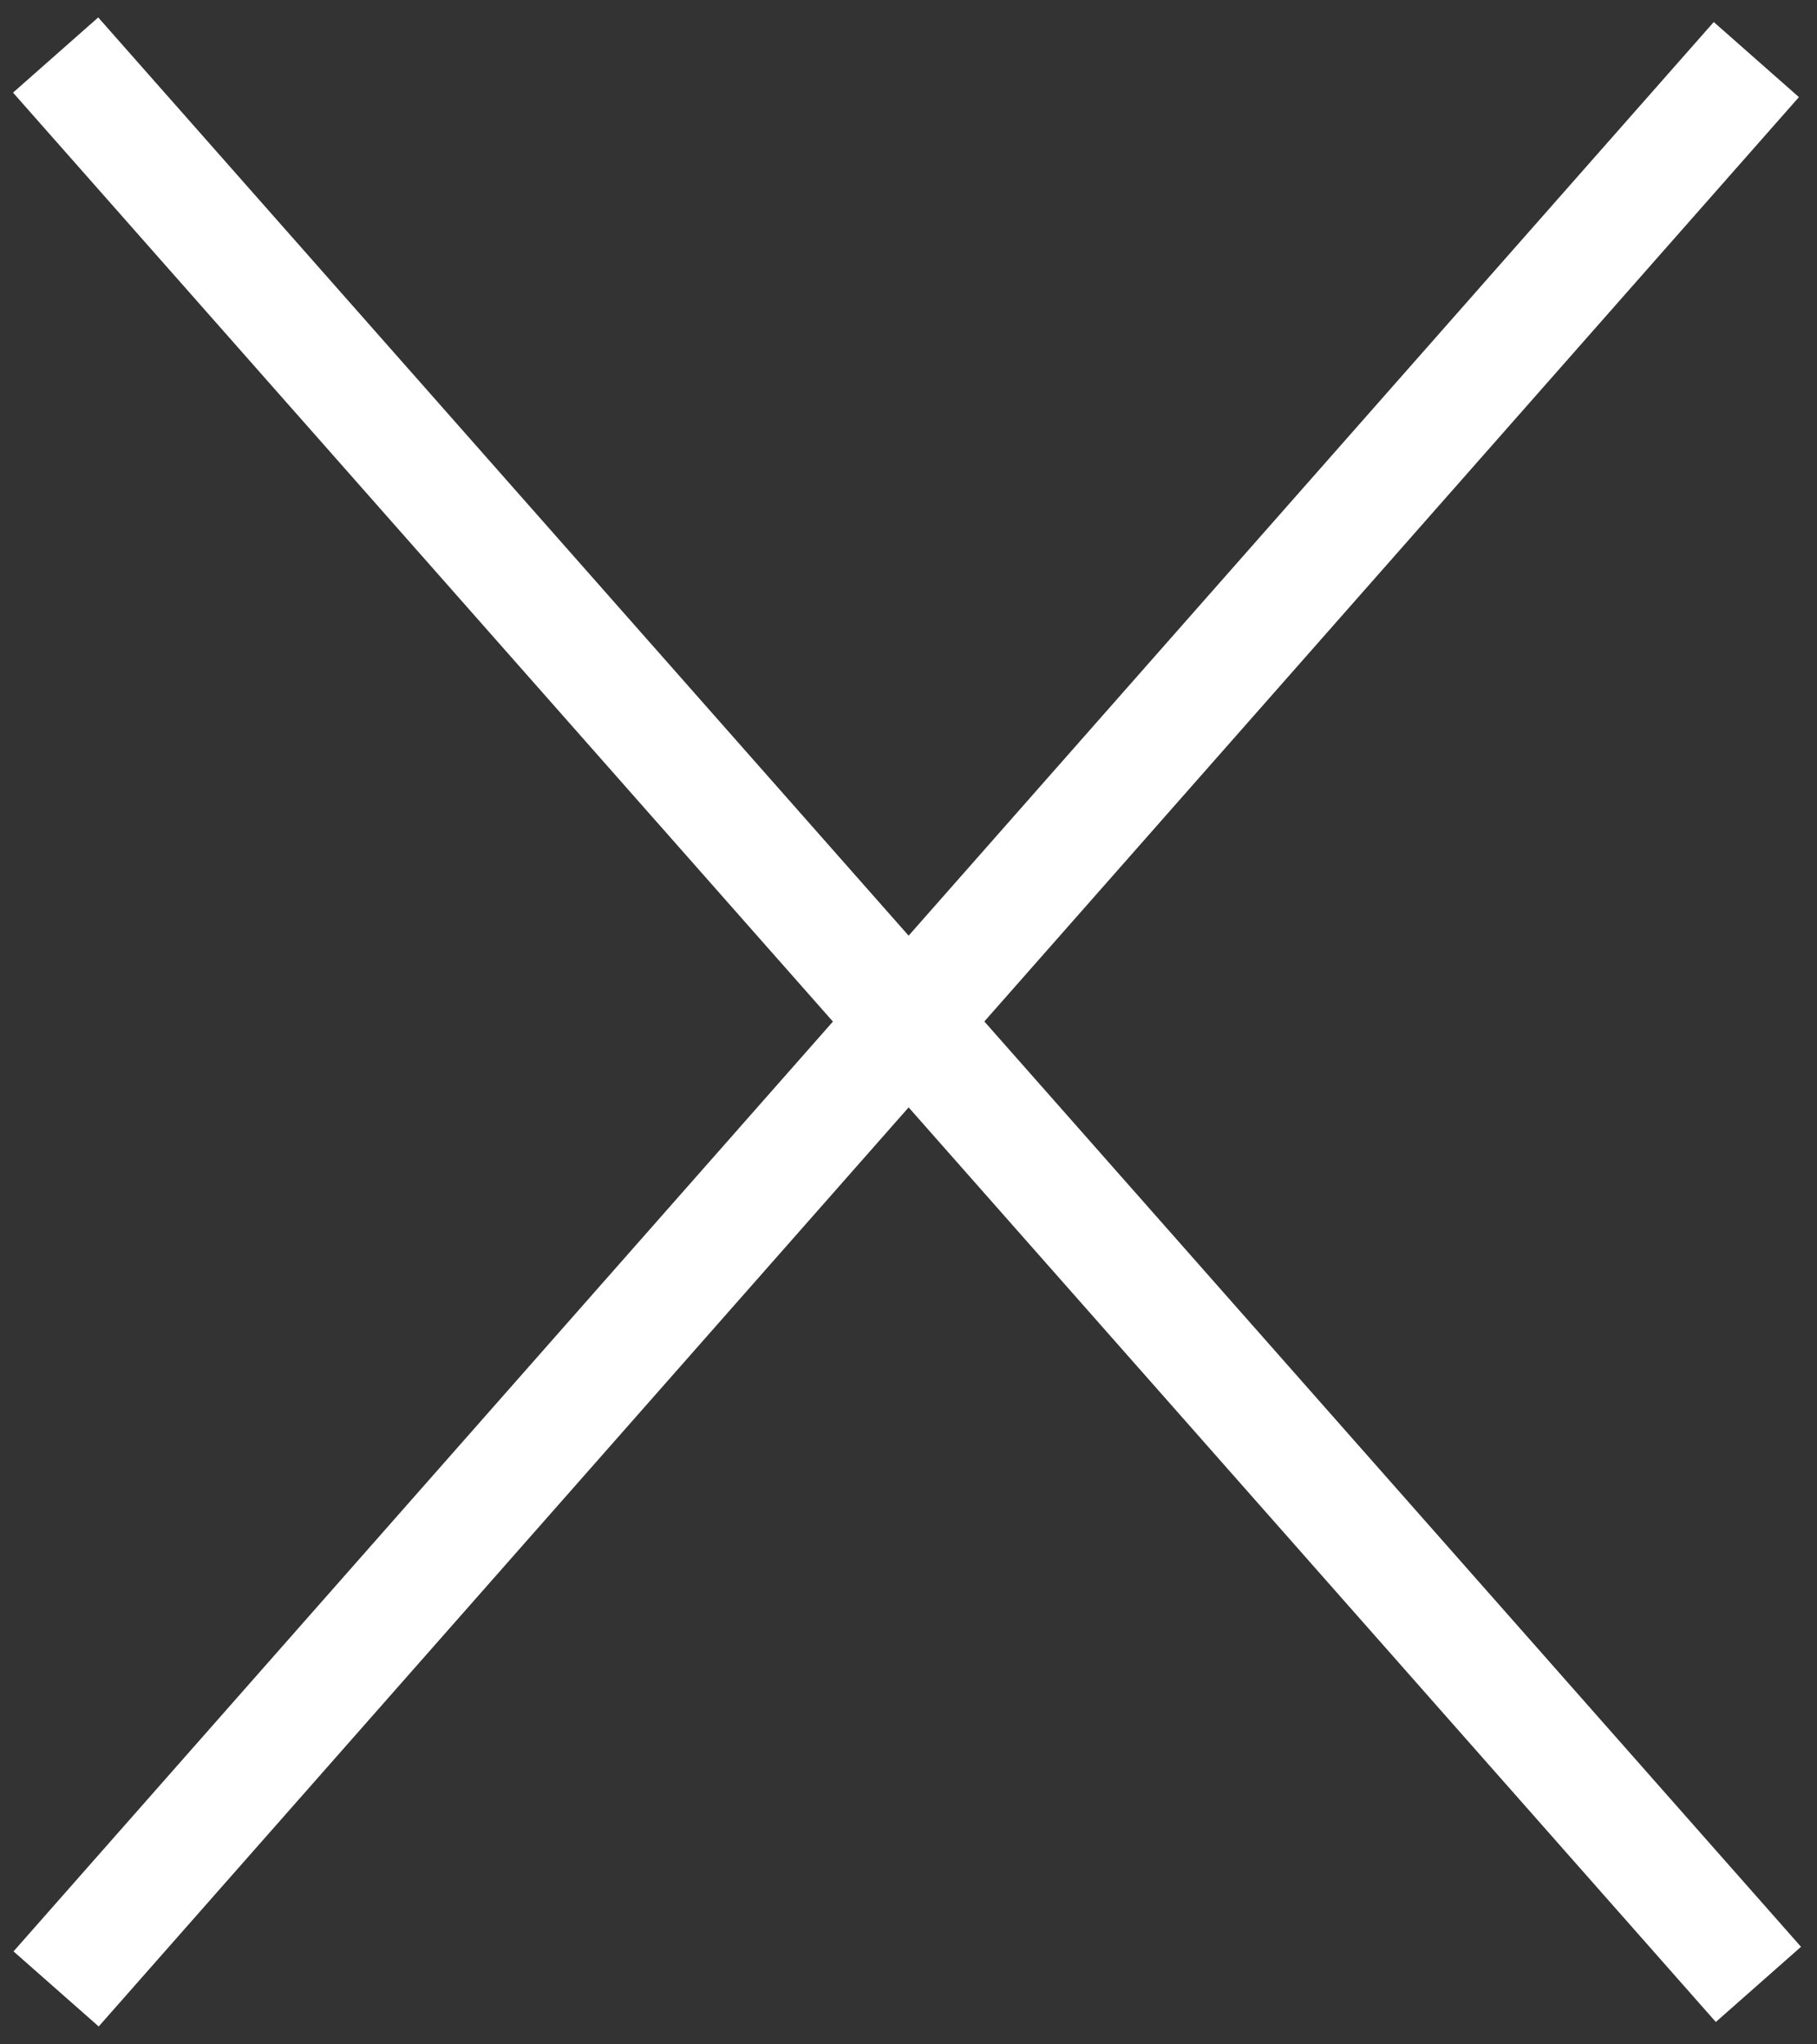 <?xml version="1.0" encoding="utf-8"?>
<!-- Generator: Adobe Illustrator 27.6.1, SVG Export Plug-In . SVG Version: 6.00 Build 0)  -->
<svg version="1.1" id="_レイヤー_1" xmlns="http://www.w3.org/2000/svg" xmlns:xlink="http://www.w3.org/1999/xlink" x="0px"
	 y="0px" viewBox="0 0 32 36" style="enable-background:new 0 0 32 36;" xml:space="preserve">
<rect x="0" y="0" width="32" height="36" fill="#333333" stroke="none"/>
<style type="text/css">
	.st0{fill:#FFFFFF;}
</style>
<rect x="15" y="-4.7" transform="matrix(0.75 -0.662 0.662 0.75 -7.909 15.086)" class="st0" width="2" height="45.3"/>
<rect x="-6.7" y="17" transform="matrix(0.661 -0.75 0.75 0.661 -8.083 18.101)" class="st0" width="45.3" height="2"/>
</svg>
